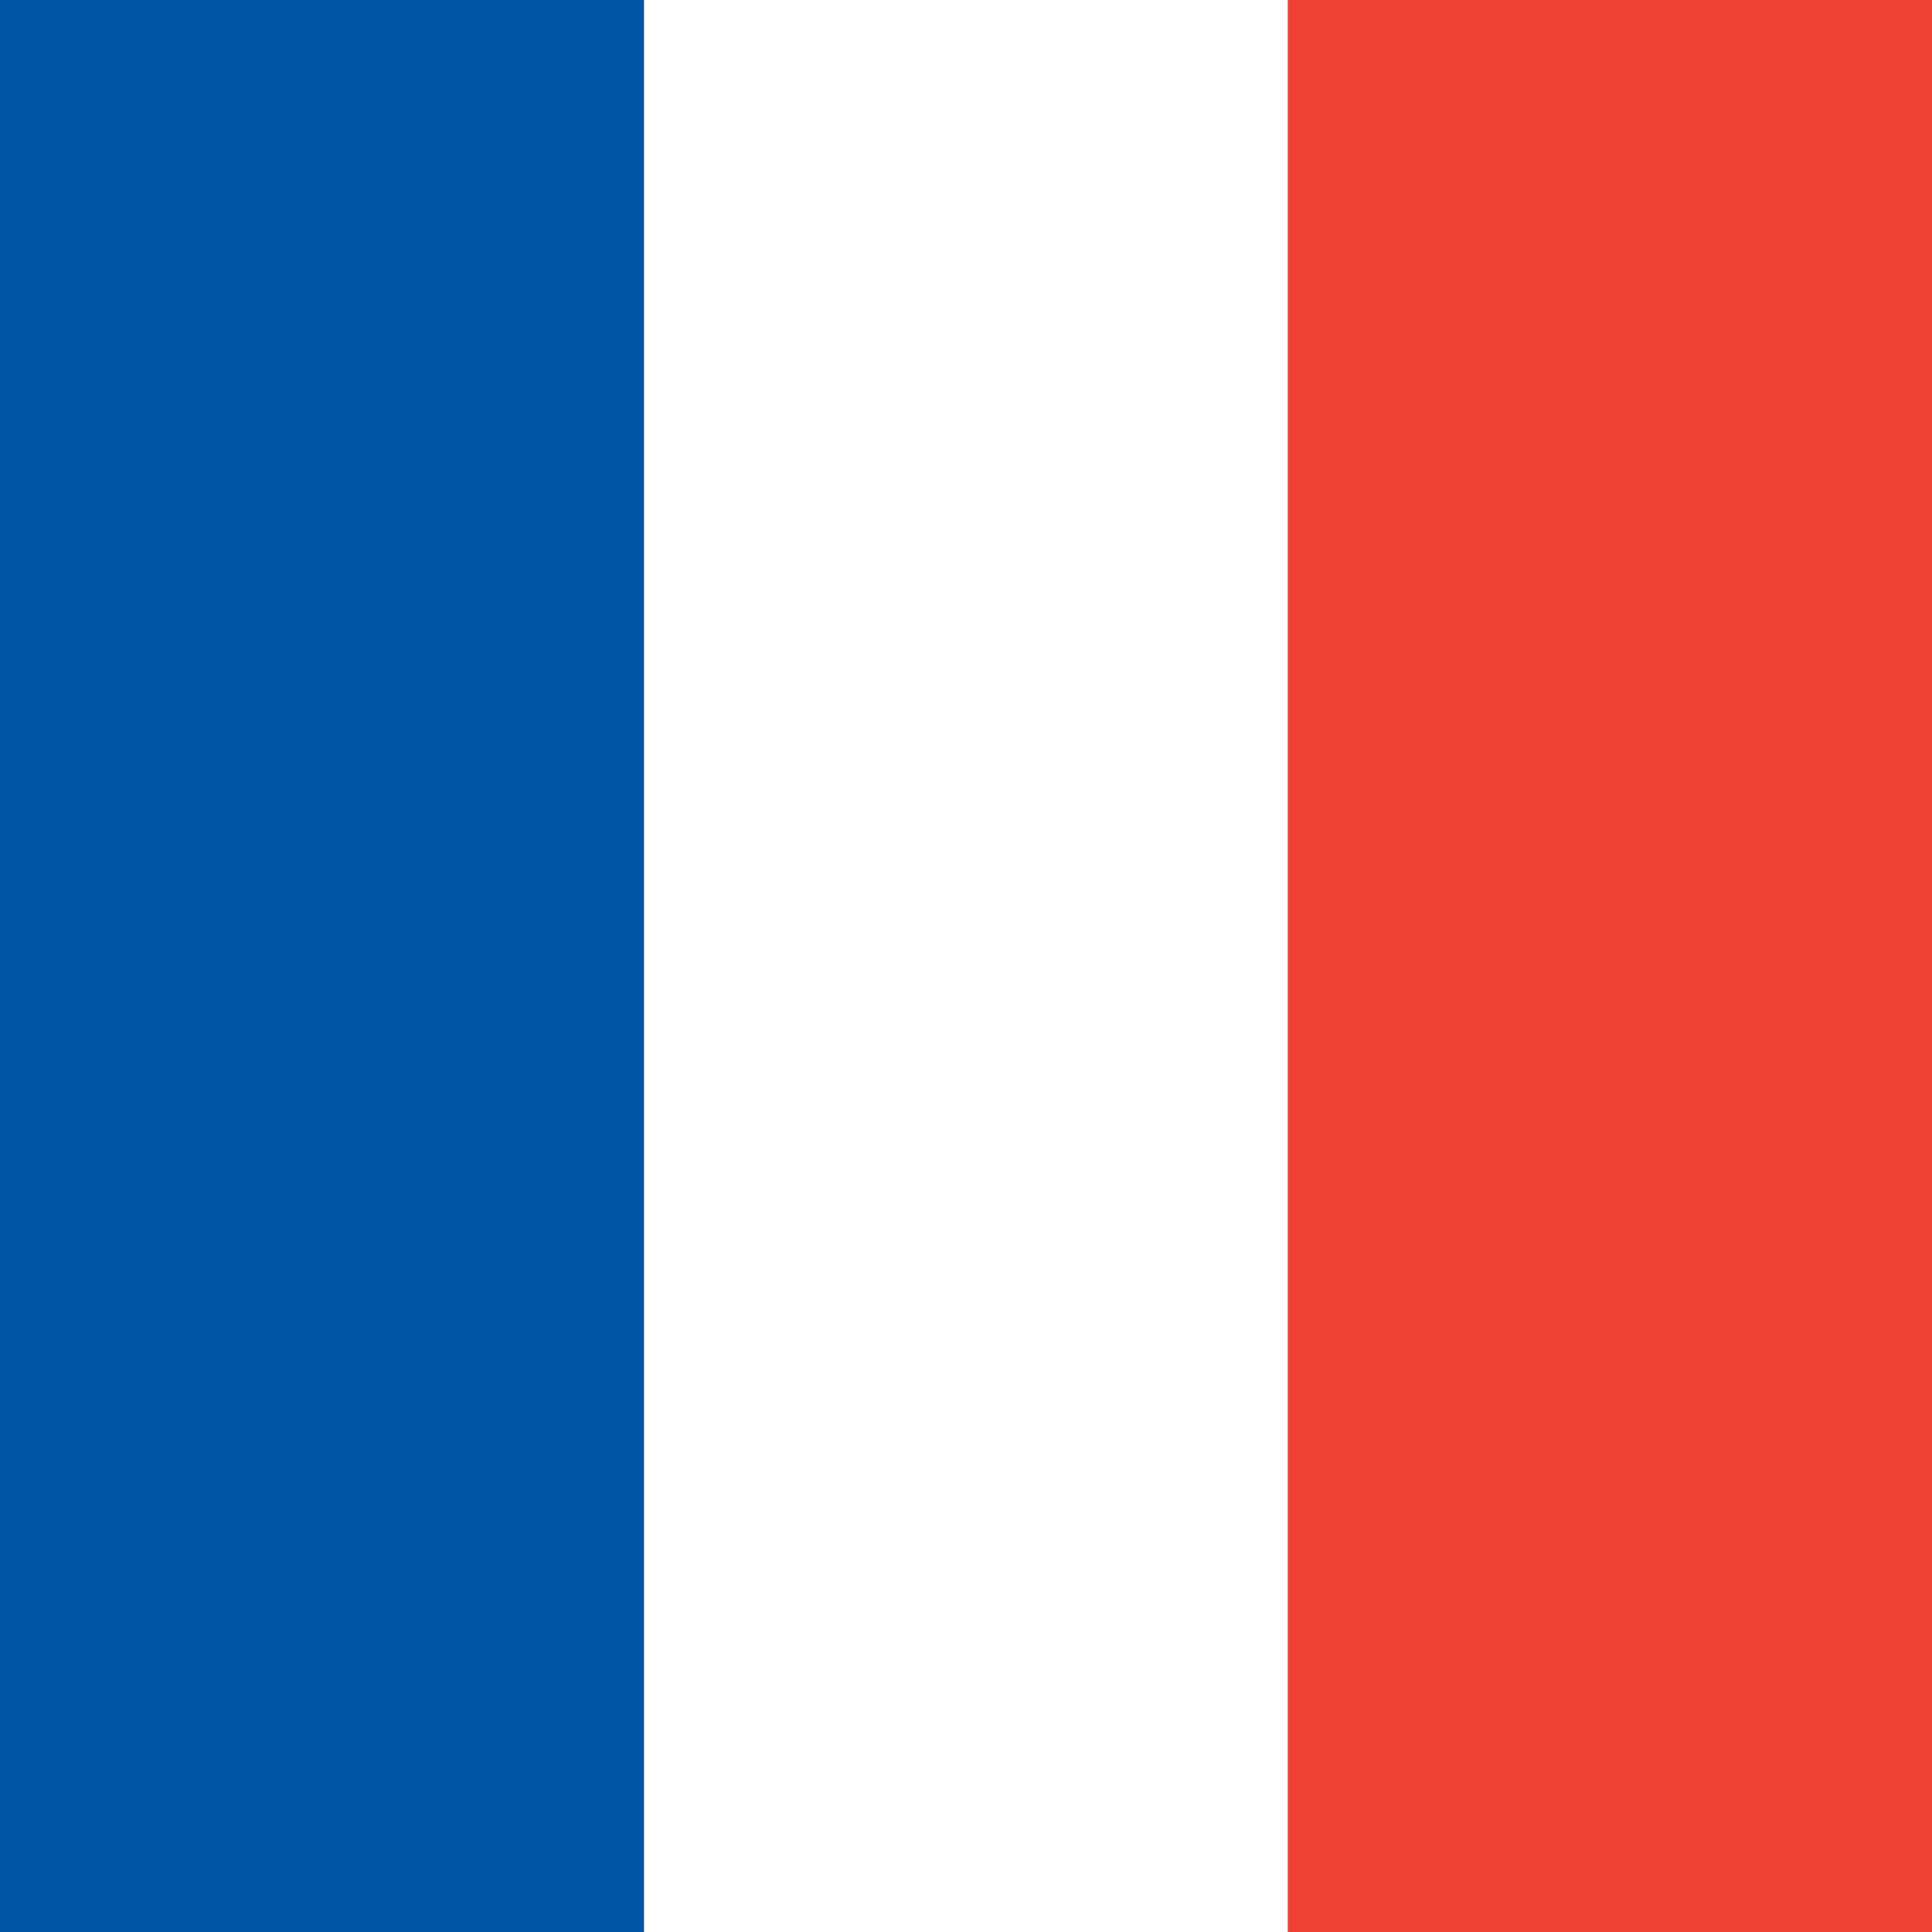 <svg xmlns="http://www.w3.org/2000/svg" width="100" height="100" viewBox="0 0 3 3">
        <rect x="0" y="0" width="3" height="3" fill="#333333" stroke="none"/>
        <!-- Blue section -->
        <rect width="1" height="3" fill="#0055A4"/>
        <!-- White section -->
        <rect x="1" width="1" height="3" fill="#FFFFFF"/>
        <!-- Red section -->
        <rect x="2" width="1" height="3" fill="#EF4135"/>
      </svg>
      